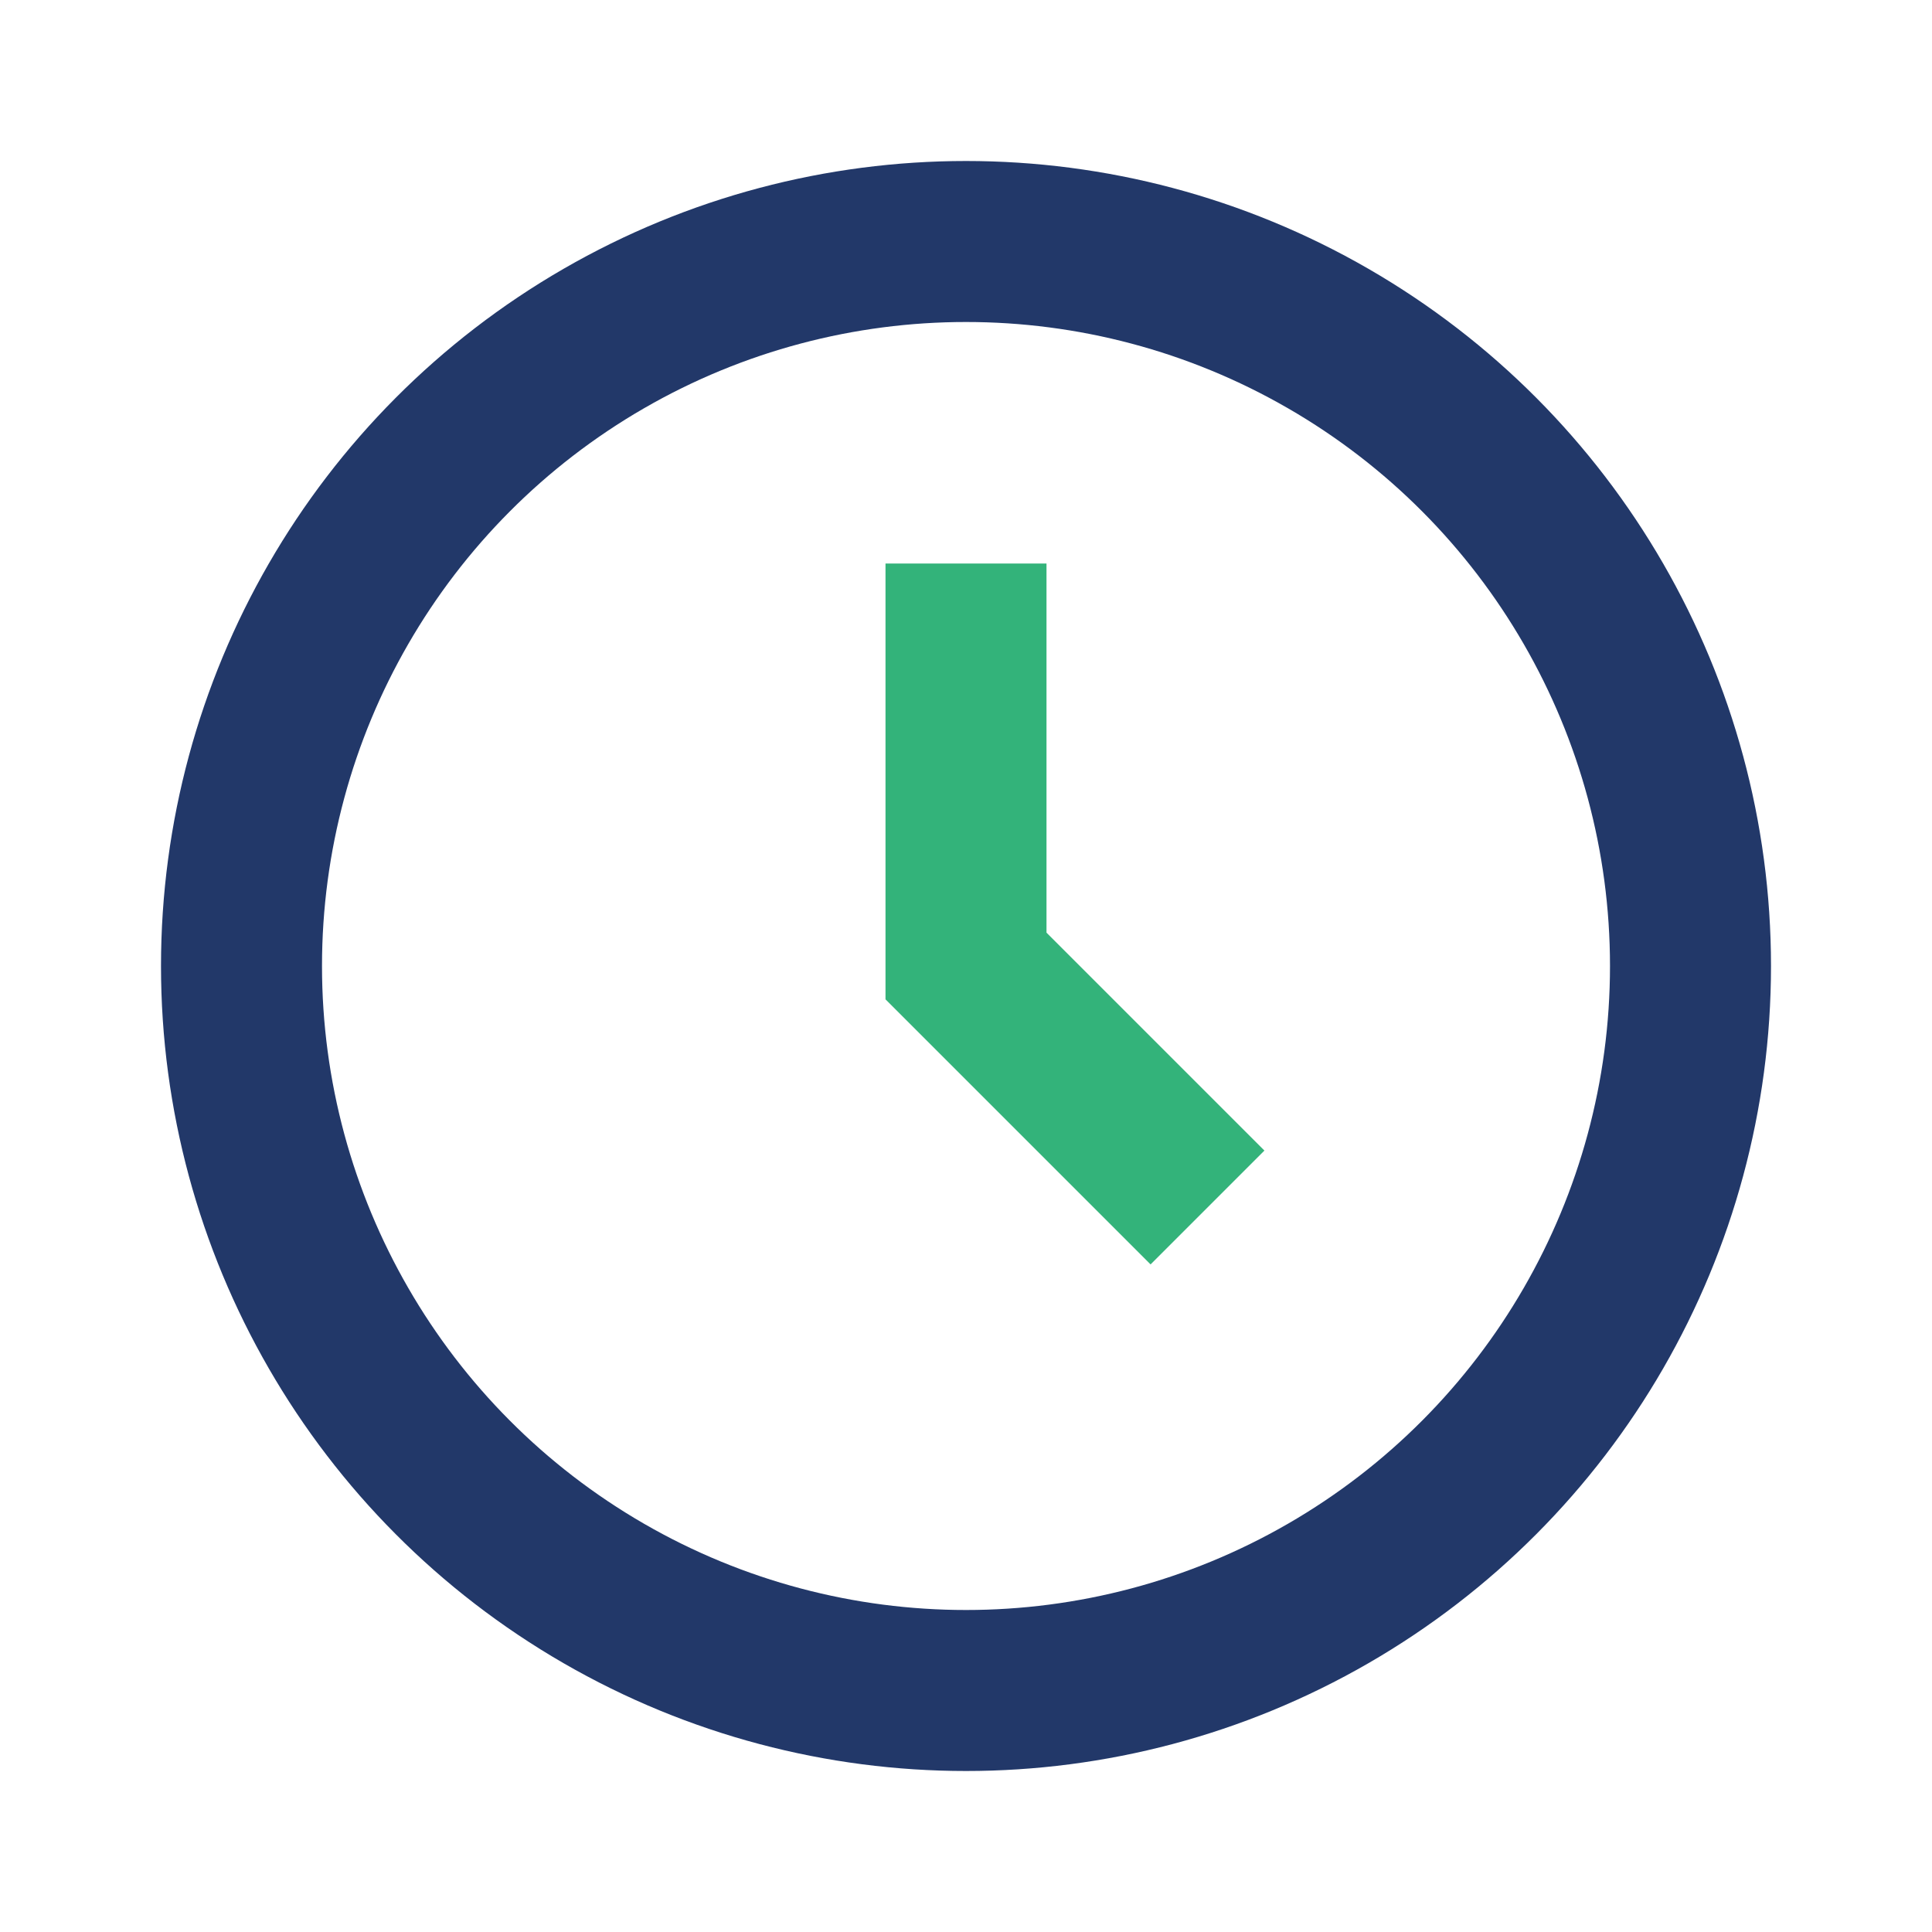 <?xml version="1.0" encoding="UTF-8"?>
<svg xmlns="http://www.w3.org/2000/svg" width="32" height="32" viewBox="0 0 24 24"><circle cx="12" cy="12" r="9" fill="none" stroke="#223869" stroke-width="2"/><path d="M12 7v5l3 3" fill="none" stroke="#33B37A" stroke-width="2"/></svg>